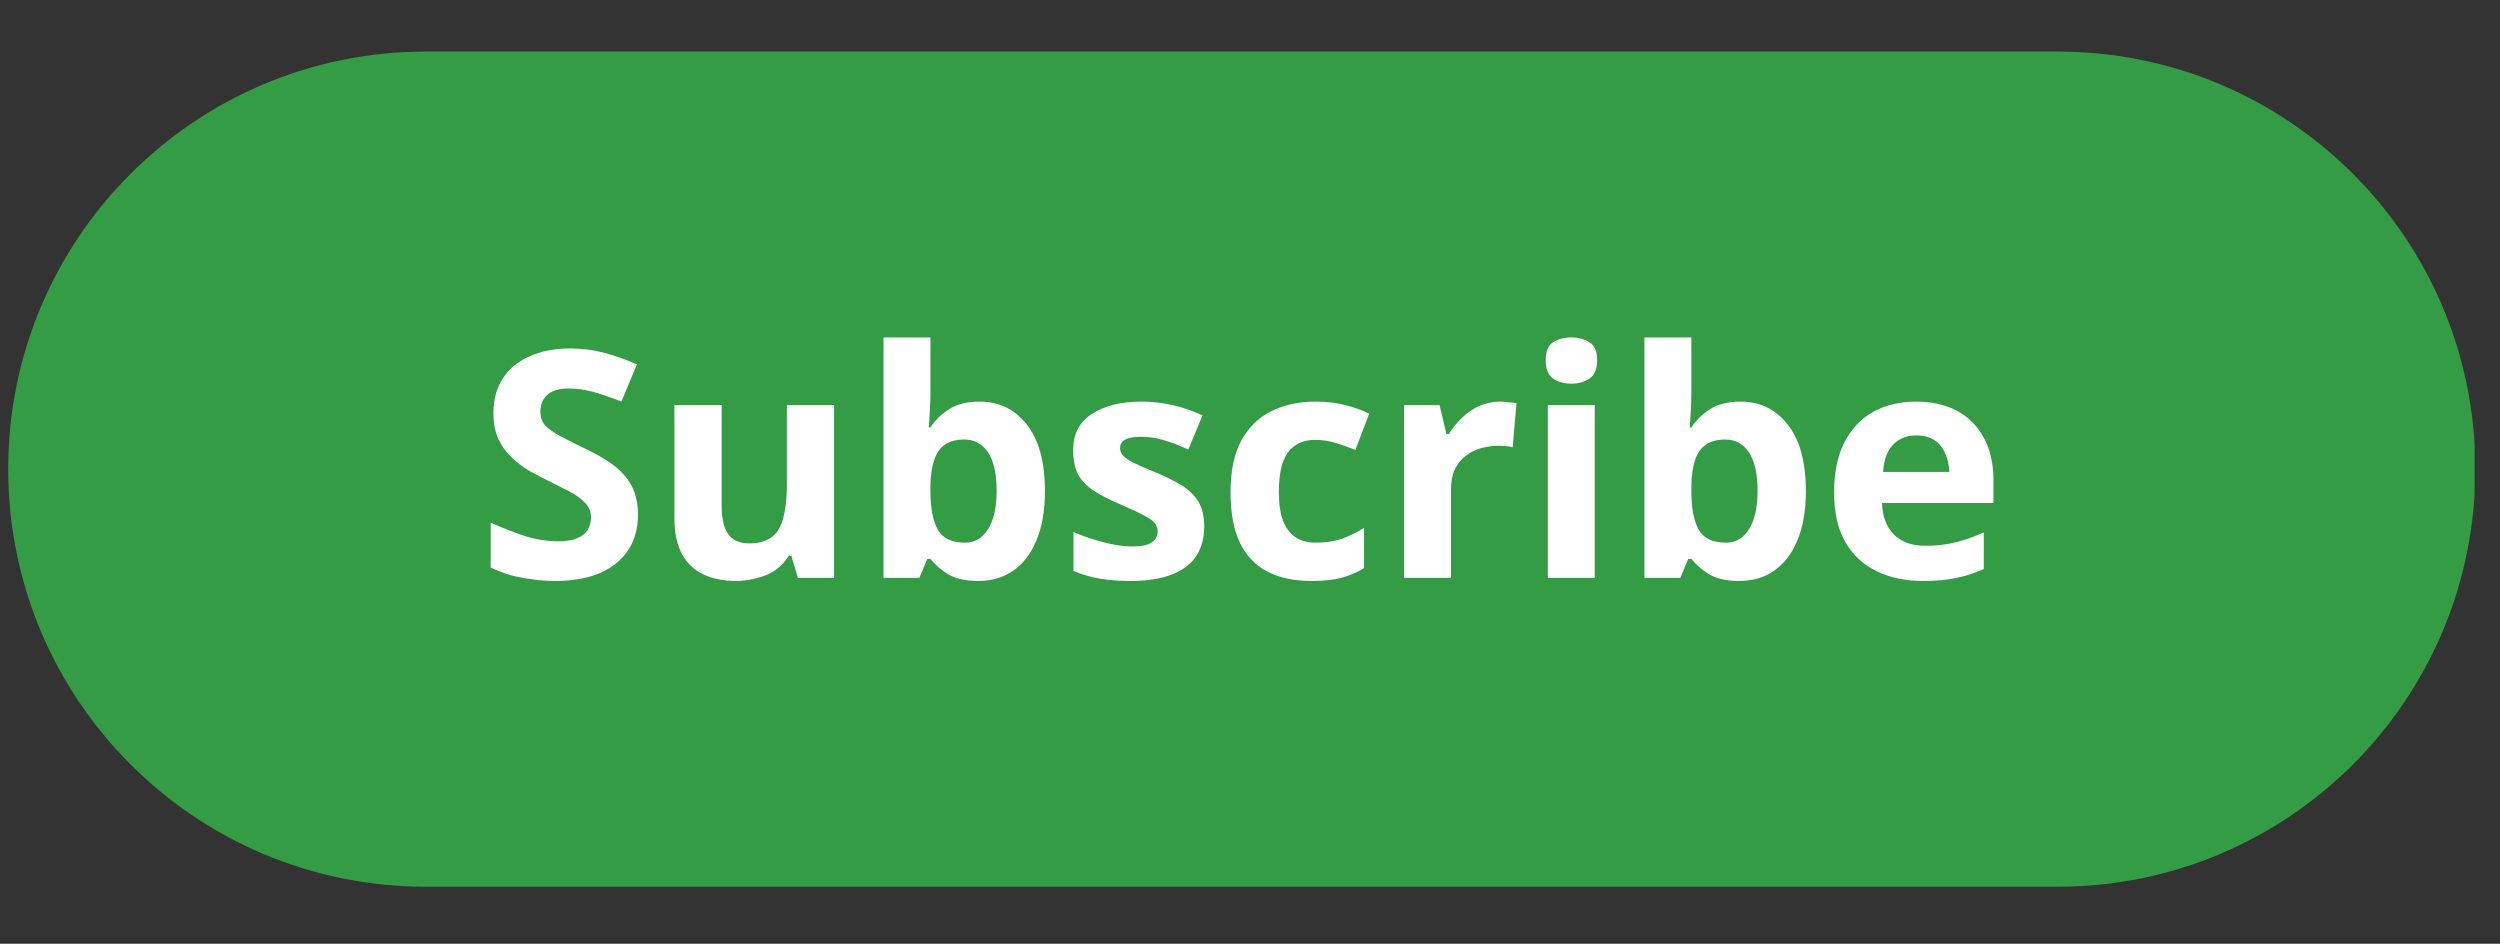 <svg xmlns="http://www.w3.org/2000/svg" xmlns:xlink="http://www.w3.org/1999/xlink" width="151" zoomAndPan="magnify" viewBox="0 0 113.25 42.75" height="57" preserveAspectRatio="xMidYMid meet" version="1.0"><rect x="0" y="0" width="113.25" height="42.75" fill="#333333" stroke="none"/><defs><g/><clipPath id="5b98fae176"><path d="M 0.371 2.336 L 112.246 2.336 L 112.246 40.168 L 0.371 40.168 Z M 0.371 2.336 " clip-rule="nonzero"/></clipPath><clipPath id="076f95afde"><path d="M 19.289 2.336 L 93.215 2.336 C 103.664 2.336 112.133 10.805 112.133 21.25 C 112.133 31.699 103.664 40.168 93.215 40.168 L 19.289 40.168 C 8.84 40.168 0.371 31.699 0.371 21.25 C 0.371 10.805 8.84 2.336 19.289 2.336 Z M 19.289 2.336 " clip-rule="nonzero"/></clipPath></defs><g clip-path="url(#5b98fae176)"><g clip-path="url(#076f95afde)"><path fill="#349c44" d="M 0.371 2.336 L 112.098 2.336 L 112.098 40.168 L 0.371 40.168 Z M 0.371 2.336 " fill-opacity="1" fill-rule="nonzero"/></g></g><g fill="#ffffff" fill-opacity="1"><g transform="translate(21.572, 26.177)"><g><path d="M 7.328 -2.844 C 7.328 -2.238 7.18 -1.711 6.891 -1.266 C 6.598 -0.816 6.172 -0.469 5.609 -0.219 C 5.047 0.02 4.363 0.141 3.562 0.141 C 3.207 0.141 2.859 0.113 2.516 0.062 C 2.18 0.02 1.859 -0.039 1.547 -0.125 C 1.234 -0.219 0.938 -0.332 0.656 -0.469 L 0.656 -2.5 C 1.145 -2.281 1.648 -2.082 2.172 -1.906 C 2.691 -1.738 3.207 -1.656 3.719 -1.656 C 4.082 -1.656 4.367 -1.703 4.578 -1.797 C 4.797 -1.891 4.953 -2.016 5.047 -2.172 C 5.148 -2.336 5.203 -2.523 5.203 -2.734 C 5.203 -2.992 5.113 -3.211 4.938 -3.391 C 4.77 -3.578 4.535 -3.75 4.234 -3.906 C 3.93 -4.062 3.594 -4.234 3.219 -4.422 C 2.977 -4.535 2.719 -4.672 2.438 -4.828 C 2.156 -4.992 1.891 -5.191 1.641 -5.422 C 1.391 -5.648 1.18 -5.93 1.016 -6.266 C 0.859 -6.598 0.781 -7 0.781 -7.469 C 0.781 -8.082 0.922 -8.602 1.203 -9.031 C 1.484 -9.469 1.883 -9.801 2.406 -10.031 C 2.926 -10.27 3.539 -10.391 4.25 -10.391 C 4.781 -10.391 5.285 -10.328 5.766 -10.203 C 6.254 -10.078 6.758 -9.898 7.281 -9.672 L 6.578 -7.984 C 6.109 -8.172 5.688 -8.316 5.312 -8.422 C 4.938 -8.523 4.555 -8.578 4.172 -8.578 C 3.898 -8.578 3.664 -8.535 3.469 -8.453 C 3.281 -8.367 3.141 -8.242 3.047 -8.078 C 2.953 -7.922 2.906 -7.742 2.906 -7.547 C 2.906 -7.297 2.973 -7.086 3.109 -6.922 C 3.254 -6.766 3.469 -6.609 3.75 -6.453 C 4.039 -6.297 4.398 -6.113 4.828 -5.906 C 5.348 -5.664 5.797 -5.41 6.172 -5.141 C 6.547 -4.867 6.832 -4.551 7.031 -4.188 C 7.227 -3.832 7.328 -3.383 7.328 -2.844 Z M 7.328 -2.844 "/></g></g></g><g fill="#ffffff" fill-opacity="1"><g transform="translate(29.472, 26.177)"><g><path d="M 8.312 -7.828 L 8.312 0 L 6.672 0 L 6.375 -1 L 6.266 -1 C 6.098 -0.738 5.891 -0.52 5.641 -0.344 C 5.391 -0.176 5.109 -0.055 4.797 0.016 C 4.492 0.098 4.18 0.141 3.859 0.141 C 3.297 0.141 2.805 0.039 2.391 -0.156 C 1.973 -0.352 1.648 -0.66 1.422 -1.078 C 1.191 -1.504 1.078 -2.051 1.078 -2.719 L 1.078 -7.828 L 3.219 -7.828 L 3.219 -3.25 C 3.219 -2.695 3.316 -2.273 3.516 -1.984 C 3.711 -1.703 4.031 -1.562 4.469 -1.562 C 4.906 -1.562 5.25 -1.66 5.5 -1.859 C 5.75 -2.055 5.922 -2.348 6.016 -2.734 C 6.117 -3.117 6.172 -3.586 6.172 -4.141 L 6.172 -7.828 Z M 8.312 -7.828 "/></g></g></g><g fill="#ffffff" fill-opacity="1"><g transform="translate(38.898, 26.177)"><g><path d="M 3.25 -10.891 L 3.25 -8.359 C 3.25 -8.066 3.238 -7.773 3.219 -7.484 C 3.207 -7.191 3.191 -6.969 3.172 -6.812 L 3.25 -6.812 C 3.457 -7.133 3.738 -7.41 4.094 -7.641 C 4.445 -7.867 4.91 -7.984 5.484 -7.984 C 6.359 -7.984 7.066 -7.641 7.609 -6.953 C 8.16 -6.266 8.438 -5.254 8.438 -3.922 C 8.438 -3.035 8.305 -2.289 8.047 -1.688 C 7.797 -1.082 7.441 -0.625 6.984 -0.312 C 6.535 -0.008 6.016 0.141 5.422 0.141 C 4.848 0.141 4.395 0.039 4.062 -0.156 C 3.727 -0.363 3.457 -0.598 3.25 -0.859 L 3.109 -0.859 L 2.75 0 L 1.125 0 L 1.125 -10.891 Z M 4.797 -6.266 C 4.422 -6.266 4.125 -6.188 3.906 -6.031 C 3.688 -5.883 3.523 -5.656 3.422 -5.344 C 3.316 -5.031 3.258 -4.641 3.25 -4.172 L 3.25 -3.938 C 3.25 -3.176 3.359 -2.594 3.578 -2.188 C 3.805 -1.789 4.219 -1.594 4.812 -1.594 C 5.258 -1.594 5.609 -1.797 5.859 -2.203 C 6.117 -2.609 6.25 -3.191 6.25 -3.953 C 6.25 -4.723 6.117 -5.301 5.859 -5.688 C 5.598 -6.07 5.242 -6.266 4.797 -6.266 Z M 4.797 -6.266 "/></g></g></g><g fill="#ffffff" fill-opacity="1"><g transform="translate(47.974, 26.177)"><g><path d="M 6.578 -2.328 C 6.578 -1.797 6.453 -1.344 6.203 -0.969 C 5.953 -0.602 5.578 -0.328 5.078 -0.141 C 4.586 0.047 3.977 0.141 3.25 0.141 C 2.695 0.141 2.223 0.102 1.828 0.031 C 1.441 -0.031 1.051 -0.145 0.656 -0.312 L 0.656 -2.078 C 1.082 -1.891 1.539 -1.734 2.031 -1.609 C 2.52 -1.484 2.945 -1.422 3.312 -1.422 C 3.727 -1.422 4.023 -1.484 4.203 -1.609 C 4.379 -1.734 4.469 -1.895 4.469 -2.094 C 4.469 -2.227 4.43 -2.348 4.359 -2.453 C 4.297 -2.555 4.145 -2.672 3.906 -2.797 C 3.664 -2.93 3.289 -3.109 2.781 -3.328 C 2.289 -3.535 1.883 -3.742 1.562 -3.953 C 1.25 -4.16 1.016 -4.406 0.859 -4.688 C 0.711 -4.977 0.641 -5.348 0.641 -5.797 C 0.641 -6.516 0.922 -7.055 1.484 -7.422 C 2.047 -7.797 2.801 -7.984 3.75 -7.984 C 4.227 -7.984 4.688 -7.93 5.125 -7.828 C 5.57 -7.734 6.031 -7.578 6.5 -7.359 L 5.859 -5.812 C 5.473 -5.988 5.109 -6.129 4.766 -6.234 C 4.422 -6.336 4.07 -6.391 3.719 -6.391 C 3.406 -6.391 3.164 -6.348 3 -6.266 C 2.844 -6.18 2.766 -6.055 2.766 -5.891 C 2.766 -5.754 2.805 -5.641 2.891 -5.547 C 2.973 -5.453 3.129 -5.344 3.359 -5.219 C 3.598 -5.102 3.945 -4.953 4.406 -4.766 C 4.852 -4.578 5.238 -4.383 5.562 -4.188 C 5.883 -3.988 6.133 -3.742 6.312 -3.453 C 6.488 -3.16 6.578 -2.785 6.578 -2.328 Z M 6.578 -2.328 "/></g></g></g><g fill="#ffffff" fill-opacity="1"><g transform="translate(55.103, 26.177)"><g><path d="M 4.297 0.141 C 3.523 0.141 2.863 0 2.312 -0.281 C 1.77 -0.562 1.352 -1 1.062 -1.594 C 0.781 -2.188 0.641 -2.945 0.641 -3.875 C 0.641 -4.832 0.801 -5.613 1.125 -6.219 C 1.457 -6.82 1.91 -7.266 2.484 -7.547 C 3.055 -7.836 3.723 -7.984 4.484 -7.984 C 5.023 -7.984 5.492 -7.926 5.891 -7.812 C 6.285 -7.707 6.629 -7.582 6.922 -7.438 L 6.297 -5.797 C 5.961 -5.93 5.648 -6.039 5.359 -6.125 C 5.066 -6.207 4.773 -6.25 4.484 -6.25 C 4.109 -6.25 3.797 -6.16 3.547 -5.984 C 3.305 -5.816 3.125 -5.555 3 -5.203 C 2.883 -4.848 2.828 -4.41 2.828 -3.891 C 2.828 -3.367 2.891 -2.938 3.016 -2.594 C 3.148 -2.258 3.336 -2.008 3.578 -1.844 C 3.828 -1.676 4.129 -1.594 4.484 -1.594 C 4.93 -1.594 5.328 -1.648 5.672 -1.766 C 6.016 -1.891 6.352 -2.055 6.688 -2.266 L 6.688 -0.438 C 6.352 -0.238 6.008 -0.094 5.656 0 C 5.301 0.094 4.848 0.141 4.297 0.141 Z M 4.297 0.141 "/></g></g></g><g fill="#ffffff" fill-opacity="1"><g transform="translate(62.478, 26.177)"><g><path d="M 5.484 -7.984 C 5.598 -7.984 5.723 -7.973 5.859 -7.953 C 6.004 -7.941 6.125 -7.93 6.219 -7.922 L 6.047 -5.906 C 5.984 -5.938 5.883 -5.957 5.75 -5.969 C 5.625 -5.977 5.516 -5.984 5.422 -5.984 C 5.141 -5.984 4.867 -5.945 4.609 -5.875 C 4.359 -5.801 4.129 -5.688 3.922 -5.531 C 3.711 -5.375 3.547 -5.164 3.422 -4.906 C 3.305 -4.656 3.25 -4.348 3.25 -3.984 L 3.25 0 L 1.125 0 L 1.125 -7.828 L 2.734 -7.828 L 3.047 -6.516 L 3.156 -6.516 C 3.312 -6.773 3.504 -7.016 3.734 -7.234 C 3.961 -7.461 4.223 -7.645 4.516 -7.781 C 4.816 -7.914 5.141 -7.984 5.484 -7.984 Z M 5.484 -7.984 "/></g></g></g><g fill="#ffffff" fill-opacity="1"><g transform="translate(68.991, 26.177)"><g><path d="M 3.25 -7.828 L 3.25 0 L 1.125 0 L 1.125 -7.828 Z M 2.188 -10.891 C 2.508 -10.891 2.785 -10.816 3.016 -10.672 C 3.242 -10.523 3.359 -10.254 3.359 -9.859 C 3.359 -9.461 3.242 -9.188 3.016 -9.031 C 2.785 -8.875 2.508 -8.797 2.188 -8.797 C 1.863 -8.797 1.586 -8.875 1.359 -9.031 C 1.141 -9.188 1.031 -9.461 1.031 -9.859 C 1.031 -10.254 1.141 -10.523 1.359 -10.672 C 1.586 -10.816 1.863 -10.891 2.188 -10.891 Z M 2.188 -10.891 "/></g></g></g><g fill="#ffffff" fill-opacity="1"><g transform="translate(73.368, 26.177)"><g><path d="M 3.25 -10.891 L 3.25 -8.359 C 3.25 -8.066 3.238 -7.773 3.219 -7.484 C 3.207 -7.191 3.191 -6.969 3.172 -6.812 L 3.25 -6.812 C 3.457 -7.133 3.738 -7.41 4.094 -7.641 C 4.445 -7.867 4.91 -7.984 5.484 -7.984 C 6.359 -7.984 7.066 -7.641 7.609 -6.953 C 8.16 -6.266 8.438 -5.254 8.438 -3.922 C 8.438 -3.035 8.305 -2.289 8.047 -1.688 C 7.797 -1.082 7.441 -0.625 6.984 -0.312 C 6.535 -0.008 6.016 0.141 5.422 0.141 C 4.848 0.141 4.395 0.039 4.062 -0.156 C 3.727 -0.363 3.457 -0.598 3.25 -0.859 L 3.109 -0.859 L 2.75 0 L 1.125 0 L 1.125 -10.891 Z M 4.797 -6.266 C 4.422 -6.266 4.125 -6.188 3.906 -6.031 C 3.688 -5.883 3.523 -5.656 3.422 -5.344 C 3.316 -5.031 3.258 -4.641 3.25 -4.172 L 3.25 -3.938 C 3.25 -3.176 3.359 -2.594 3.578 -2.188 C 3.805 -1.789 4.219 -1.594 4.812 -1.594 C 5.258 -1.594 5.609 -1.797 5.859 -2.203 C 6.117 -2.609 6.25 -3.191 6.25 -3.953 C 6.25 -4.723 6.117 -5.301 5.859 -5.688 C 5.598 -6.07 5.242 -6.266 4.797 -6.266 Z M 4.797 -6.266 "/></g></g></g><g fill="#ffffff" fill-opacity="1"><g transform="translate(82.444, 26.177)"><g><path d="M 4.344 -7.984 C 5.07 -7.984 5.695 -7.844 6.219 -7.562 C 6.738 -7.281 7.141 -6.875 7.422 -6.344 C 7.711 -5.82 7.859 -5.18 7.859 -4.422 L 7.859 -3.391 L 2.812 -3.391 C 2.832 -2.785 3.008 -2.312 3.344 -1.969 C 3.688 -1.625 4.16 -1.453 4.766 -1.453 C 5.266 -1.453 5.723 -1.504 6.141 -1.609 C 6.555 -1.711 6.984 -1.863 7.422 -2.062 L 7.422 -0.406 C 7.023 -0.219 6.613 -0.082 6.188 0 C 5.77 0.094 5.266 0.141 4.672 0.141 C 3.879 0.141 3.18 -0.004 2.578 -0.297 C 1.973 -0.586 1.5 -1.023 1.156 -1.609 C 0.812 -2.203 0.641 -2.953 0.641 -3.859 C 0.641 -4.773 0.797 -5.535 1.109 -6.141 C 1.422 -6.754 1.852 -7.211 2.406 -7.516 C 2.969 -7.828 3.613 -7.984 4.344 -7.984 Z M 4.359 -6.453 C 3.941 -6.453 3.598 -6.316 3.328 -6.047 C 3.055 -5.785 2.898 -5.367 2.859 -4.797 L 5.859 -4.797 C 5.848 -5.117 5.785 -5.398 5.672 -5.641 C 5.566 -5.891 5.406 -6.086 5.188 -6.234 C 4.977 -6.379 4.703 -6.453 4.359 -6.453 Z M 4.359 -6.453 "/></g></g></g></svg>